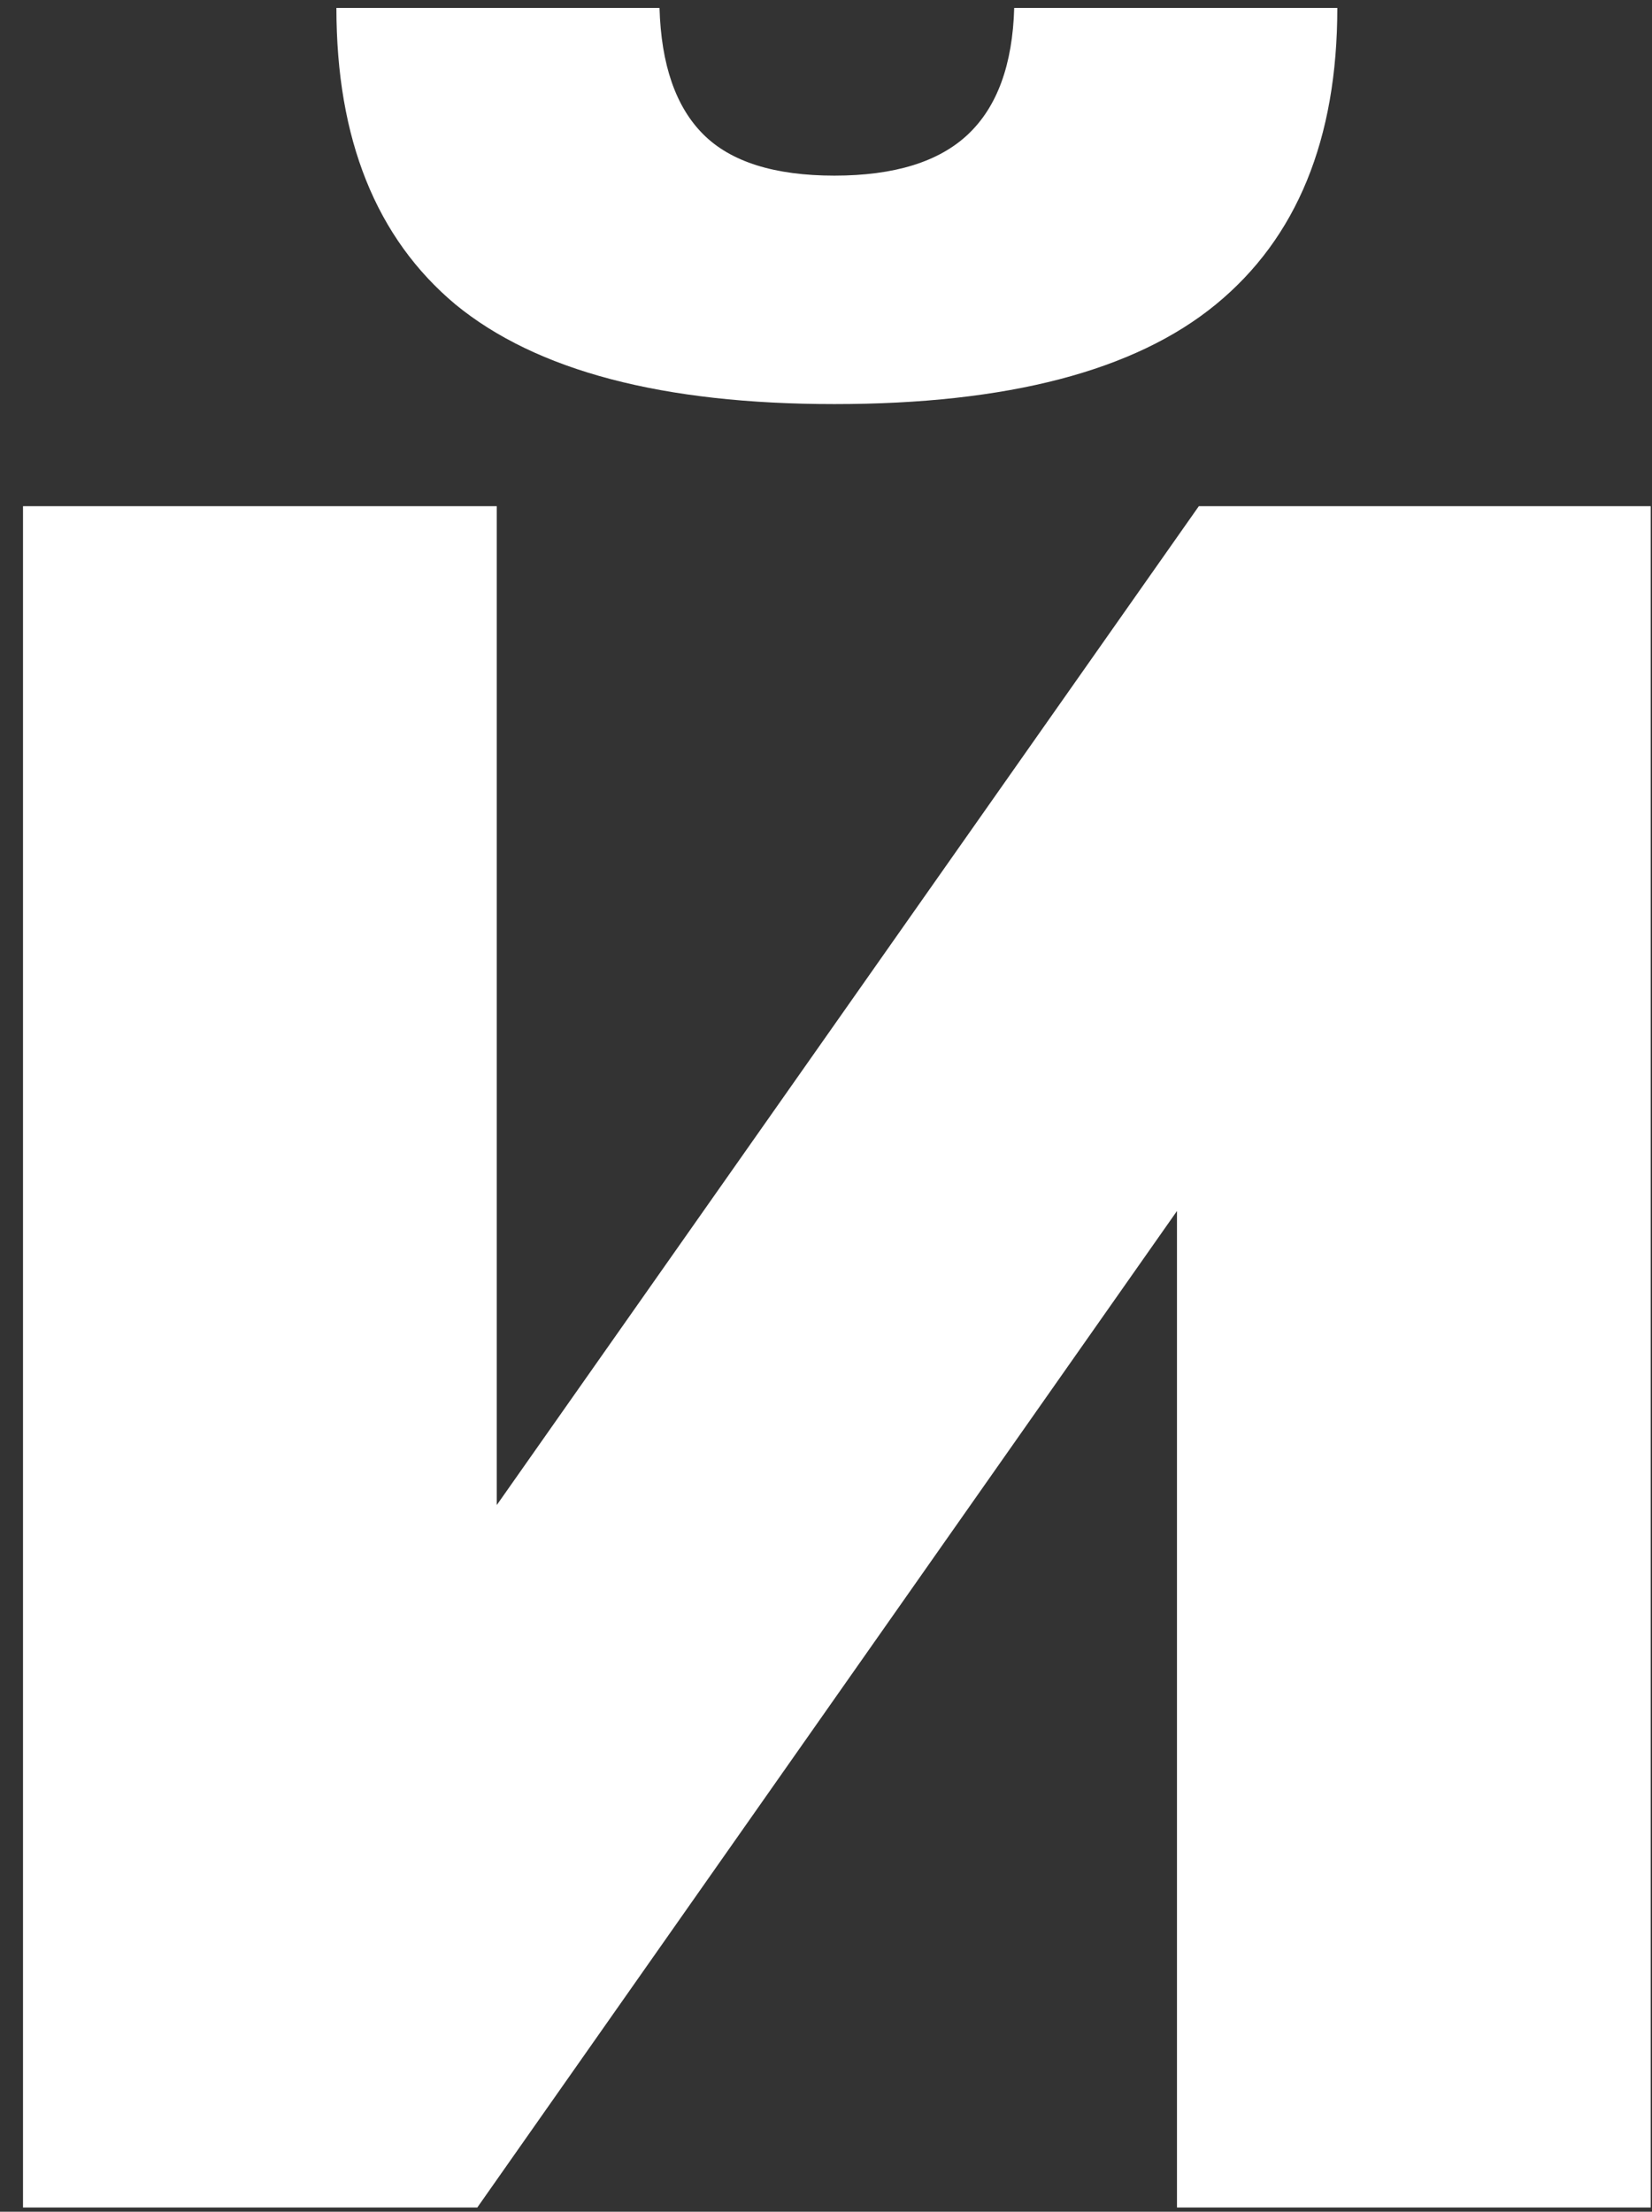 <?xml version="1.0" encoding="UTF-8"?> <svg xmlns="http://www.w3.org/2000/svg" width="68" height="91" viewBox="0 0 68 91" fill="none"><rect x="0" y="0" width="68" height="91" fill="#333333" stroke="none"/> <path d="M0.947 20.826H20.447V61.926L49.347 20.826H67.947V90.826H48.447V49.826L19.647 90.826H0.947V20.826ZM34.347 16.626C27.281 16.626 22.081 15.26 18.747 12.526C15.481 9.793 13.847 5.726 13.847 0.326H27.147C27.214 2.66 27.814 4.393 28.947 5.526C30.081 6.66 31.881 7.226 34.347 7.226C36.814 7.226 38.647 6.66 39.847 5.526C41.047 4.393 41.681 2.66 41.747 0.326H55.047C55.047 5.726 53.381 9.793 50.047 12.526C46.714 15.26 41.481 16.626 34.347 16.626Z" fill="white"></path> </svg> 